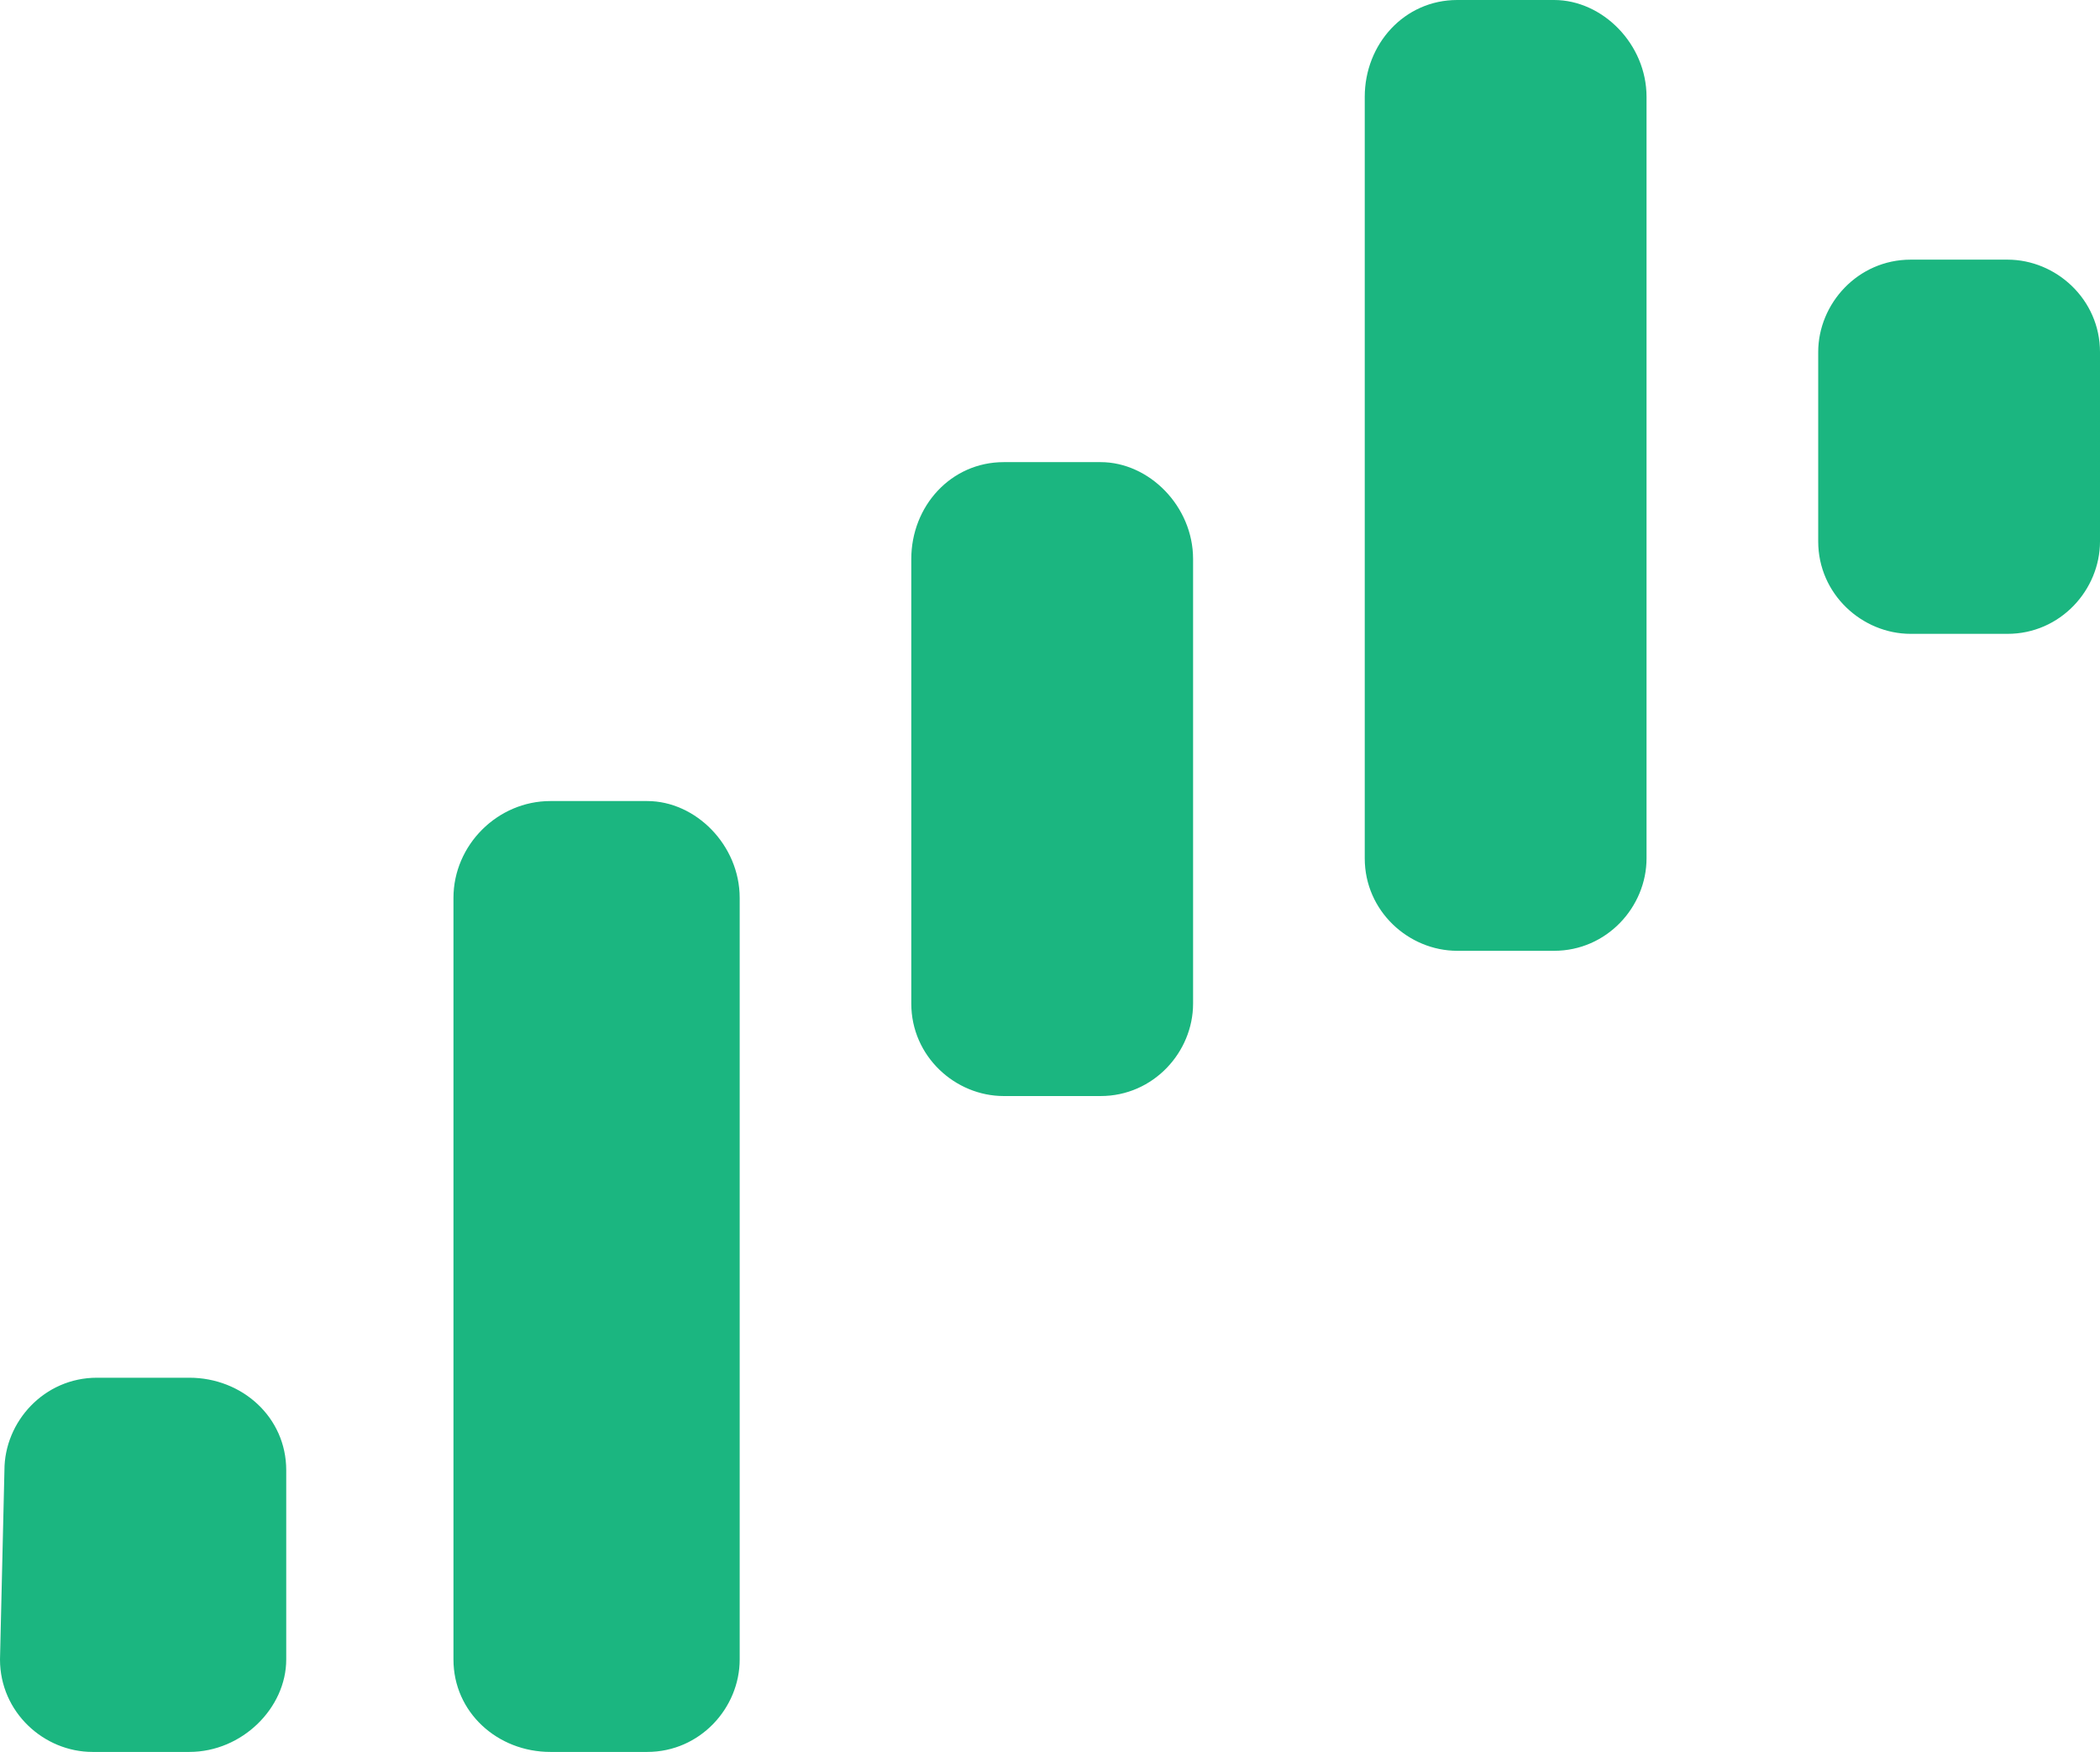 <svg xmlns="http://www.w3.org/2000/svg" version="1.1" xmlns:xlink="http://www.w3.org/1999/xlink" xmlns:svgjs="http://svgjs.dev/svgjs" width="307.78" height="256.8"><svg id="SvgjsSvg1001" xmlns="http://www.w3.org/2000/svg" viewBox="0 0 307.78 256.8"><path d="m0,243.25c0,7.74,6.45,13.55,13.55,13.55h14.2c7.74,0,14.2-6.45,14.2-13.55v-27.75c0-7.74-6.45-13.55-14.2-13.55h-13.55c-7.74,0-13.55,6.45-13.55,13.55l-.65,27.75h0Z" style="fill:#1bb680;"></path><path d="m66.46,243.25c0,7.74,6.45,13.55,14.2,13.55h14.2c7.74,0,13.55-6.45,13.55-13.55v-111.63c0-7.74-6.45-14.2-13.55-14.2h-14.2c-7.74,0-14.2,6.45-14.2,14.2,0,0,0,111.63,0,111.63Z" style="fill:#1bb680;"></path><path d="m133.56,147.11c0,7.74,6.45,13.55,13.55,13.55h14.2c7.74,0,13.55-6.45,13.55-13.55v-65.17c0-7.74-6.45-14.2-13.55-14.2h-14.2c-7.74,0-13.55,6.45-13.55,14.2,0,0,0,65.17,0,65.17Z" style="fill:#1bb680;"></path><path d="m200.02,125.82c0,7.74,6.45,13.55,13.55,13.55h14.2c7.74,0,13.55-6.45,13.55-13.55V14.2c0-7.74-6.45-14.2-13.55-14.2h-14.2c-7.74,0-13.55,6.45-13.55,14.2,0,0,0,111.63,0,111.63Z" style="fill:#1bb680;"></path><path d="m266.48,79.36c0,7.74,6.45,13.55,13.55,13.55h14.2c7.74,0,13.55-6.45,13.55-13.55v-27.75c0-7.74-6.45-13.55-13.55-13.55h-14.2c-7.74,0-13.55,6.45-13.55,13.55v27.75Z" style="fill:#1bb680;"></path></svg><style>@media (prefers-color-scheme: light) { :root { filter: none; } }
@media (prefers-color-scheme: dark) { :root { filter: none; } }
</style></svg>